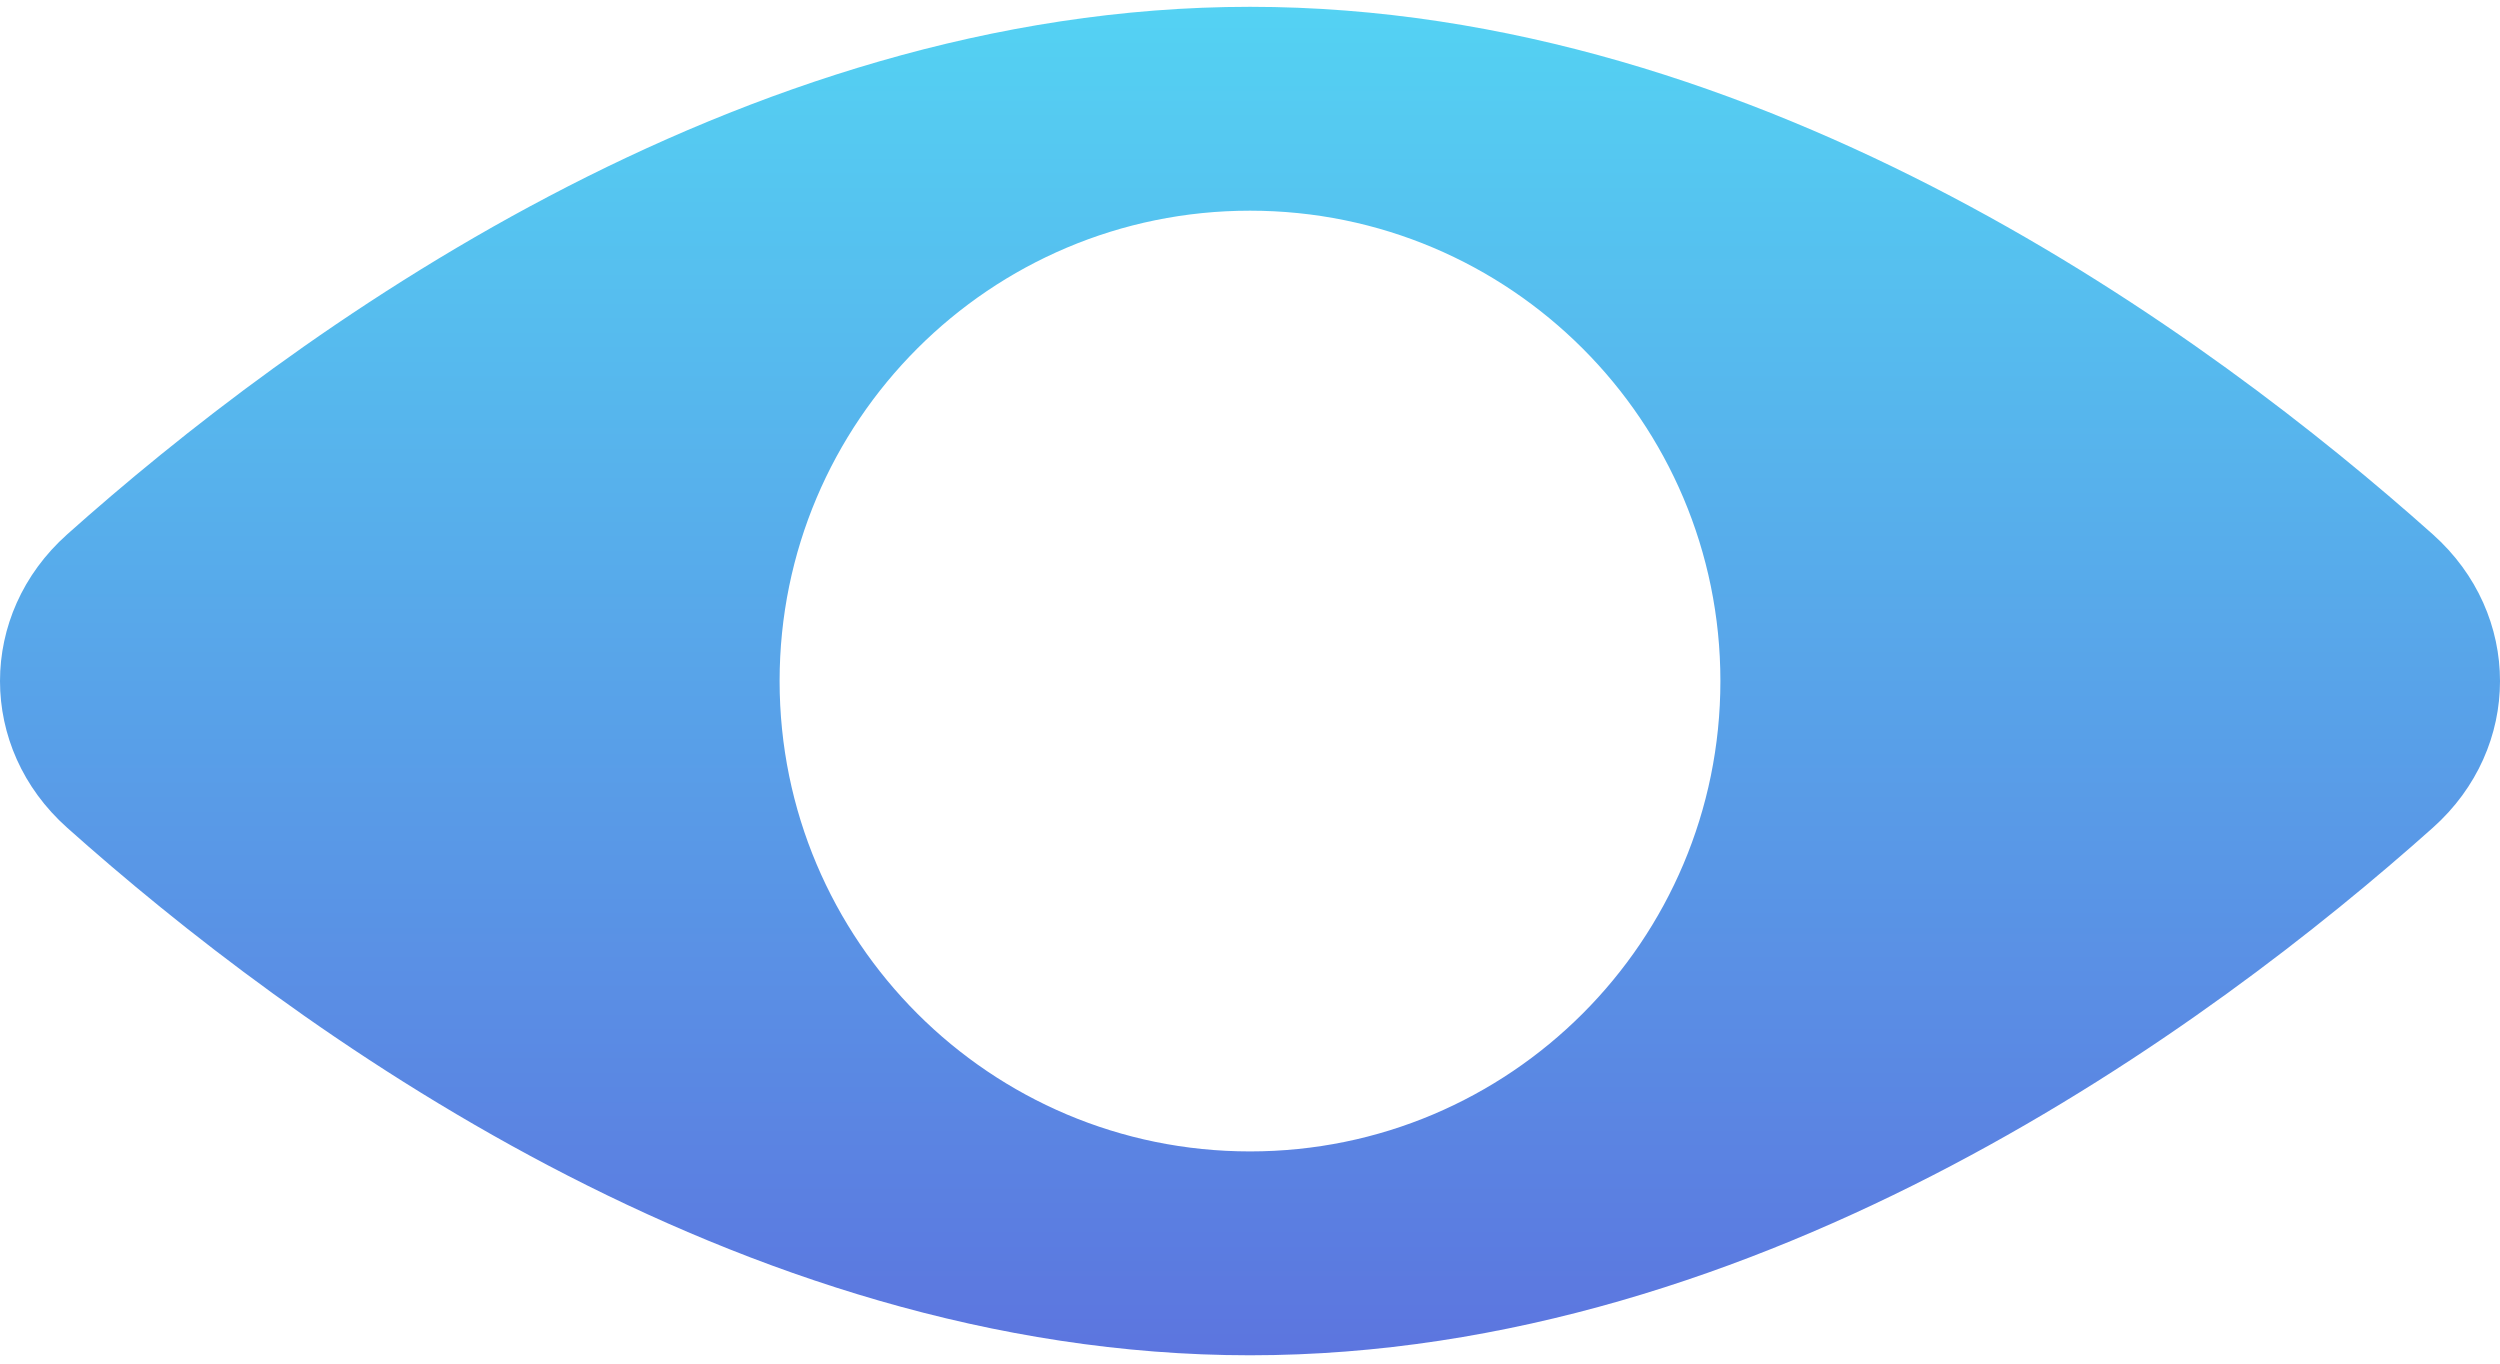 <svg width="44" height="24" viewBox="0 0 44 24" fill="none" xmlns="http://www.w3.org/2000/svg">
<path fill-rule="evenodd" clip-rule="evenodd" d="M22 23.853C31.052 23.853 38.907 18.059 42.818 14.568C44.394 13.162 44.394 10.812 42.818 9.405C38.907 5.914 31.052 0.12 22 0.12C12.947 0.12 5.093 5.914 1.182 9.405C-0.394 10.812 -0.394 13.162 1.182 14.568C5.093 18.059 12.947 23.853 22 23.853ZM22 20.265C26.572 20.265 30.279 16.559 30.279 11.986C30.279 7.414 26.572 3.708 22 3.708C17.427 3.708 13.721 7.414 13.721 11.986C13.721 16.559 17.427 20.265 22 20.265Z" fill="url(#paint0_linear_221_3190)"/>
<defs>
<linearGradient id="paint0_linear_221_3190" x1="22" y1="0.12" x2="22" y2="23.853" gradientUnits="userSpaceOnUse">
<stop stop-color="#54D2F3"/>
<stop offset="1" stop-color="#5C75DF"/>
</linearGradient>
</defs>
</svg>
